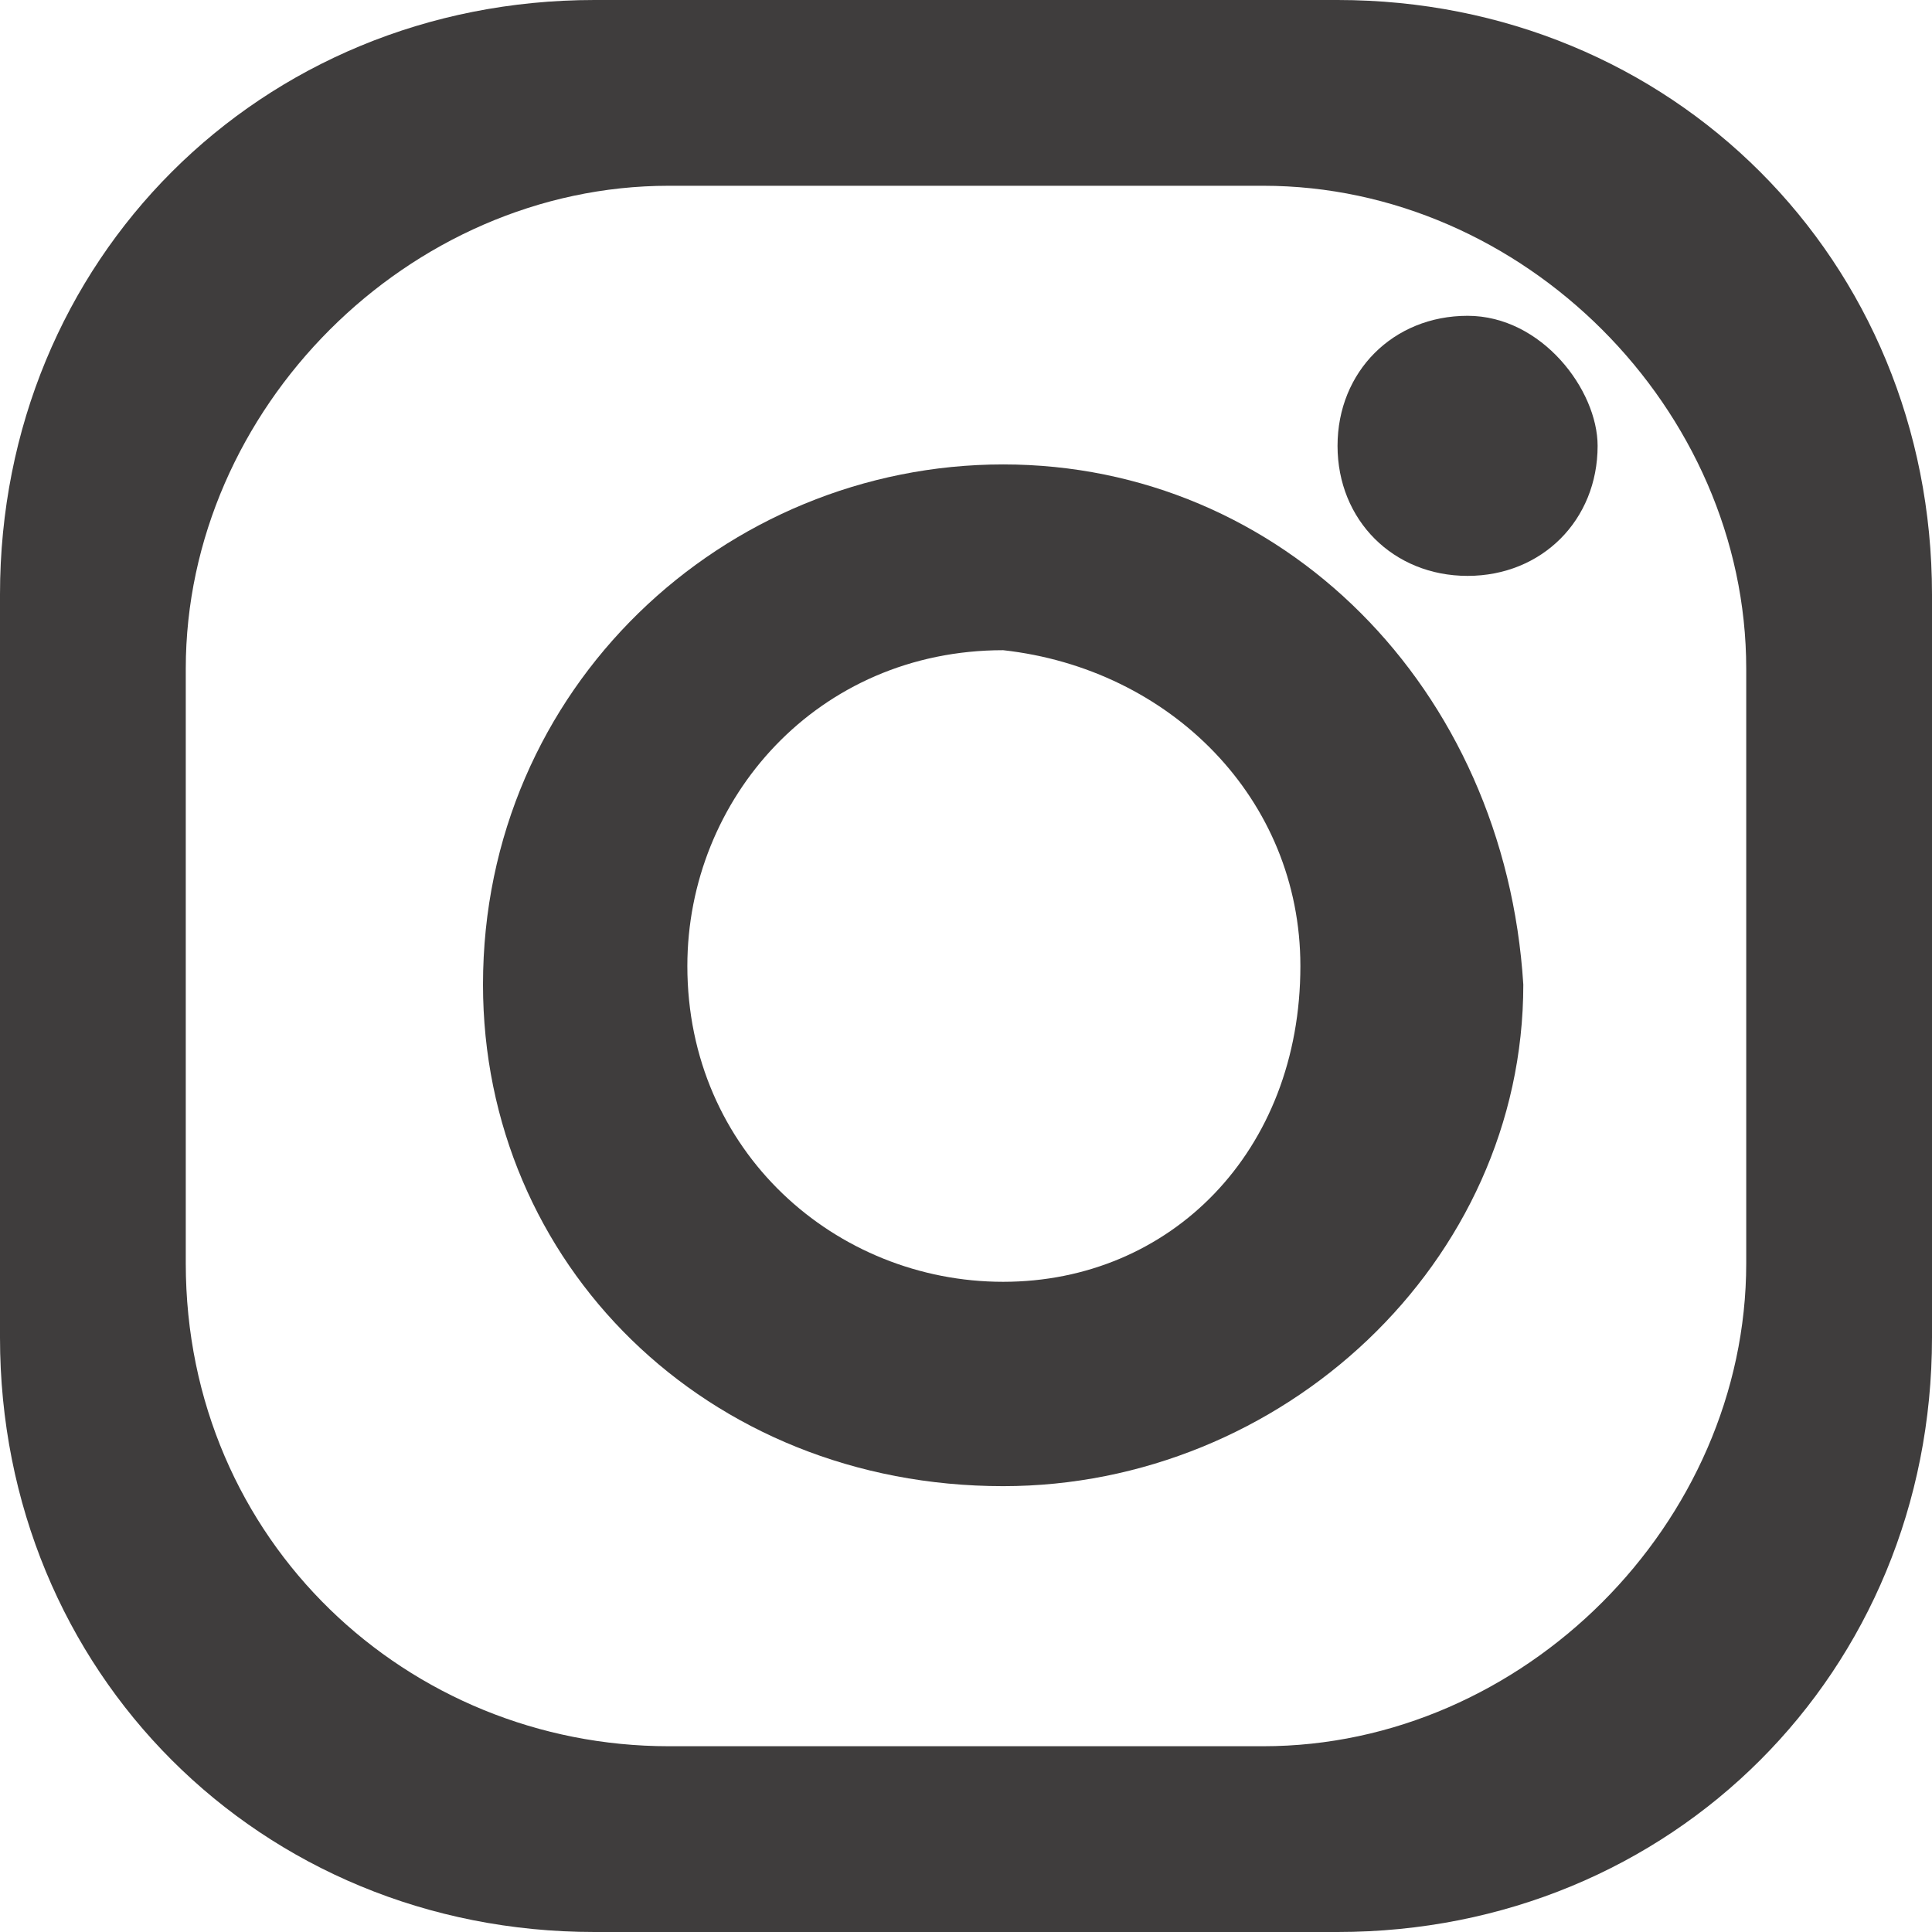 <?xml version="1.0" encoding="utf-8"?>
<!-- Generator: Adobe Illustrator 19.0.0, SVG Export Plug-In . SVG Version: 6.00 Build 0)  -->
<svg version="1.1" id="Modo_de_aislamiento" xmlns="http://www.w3.org/2000/svg" xmlns:xlink="http://www.w3.org/1999/xlink"
	 x="0px" y="0px" viewBox="0 0 10.4 10.4" style="enable-background:new 0 0 10.4 10.4;" xml:space="preserve">
<style type="text/css">
	.st0{fill:#3F3D3D;}
</style>
<path class="st0" d="M7.2,0h-4C1.4,0,0,1.4,0,3.2v4c0,1.8,1.4,3.2,3.2,3.2h4c1.8,0,3.2-1.4,3.2-3.2v-4C10.4,1.4,9,0,7.2,0 M9.4,6.8
	c0,1.4-1.2,2.6-2.6,2.6H3.6C2.2,9.4,1,8.3,1,6.8V3.6C1,2.2,2.2,1,3.6,1h3.2c1.4,0,2.6,1.2,2.6,2.6V6.8z"/>
<path class="st0" d="M5.4,2.5c-1.5,0-2.8,1.2-2.8,2.8C2.6,6.8,3.8,8,5.4,8c1.5,0,2.8-1.2,2.8-2.7C8.1,3.7,6.9,2.5,5.4,2.5 M5.4,6.9
	c-0.9,0-1.7-0.7-1.7-1.7c0-0.9,0.7-1.7,1.7-1.7C6.3,3.6,7,4.3,7,5.2C7,6.2,6.3,6.9,5.4,6.9"/>
<path class="st0" d="M8.6,2.4c0,0.4-0.3,0.7-0.7,0.7c-0.4,0-0.7-0.3-0.7-0.7c0-0.4,0.3-0.7,0.7-0.7C8.3,1.7,8.6,2.1,8.6,2.4"/>
</svg>
